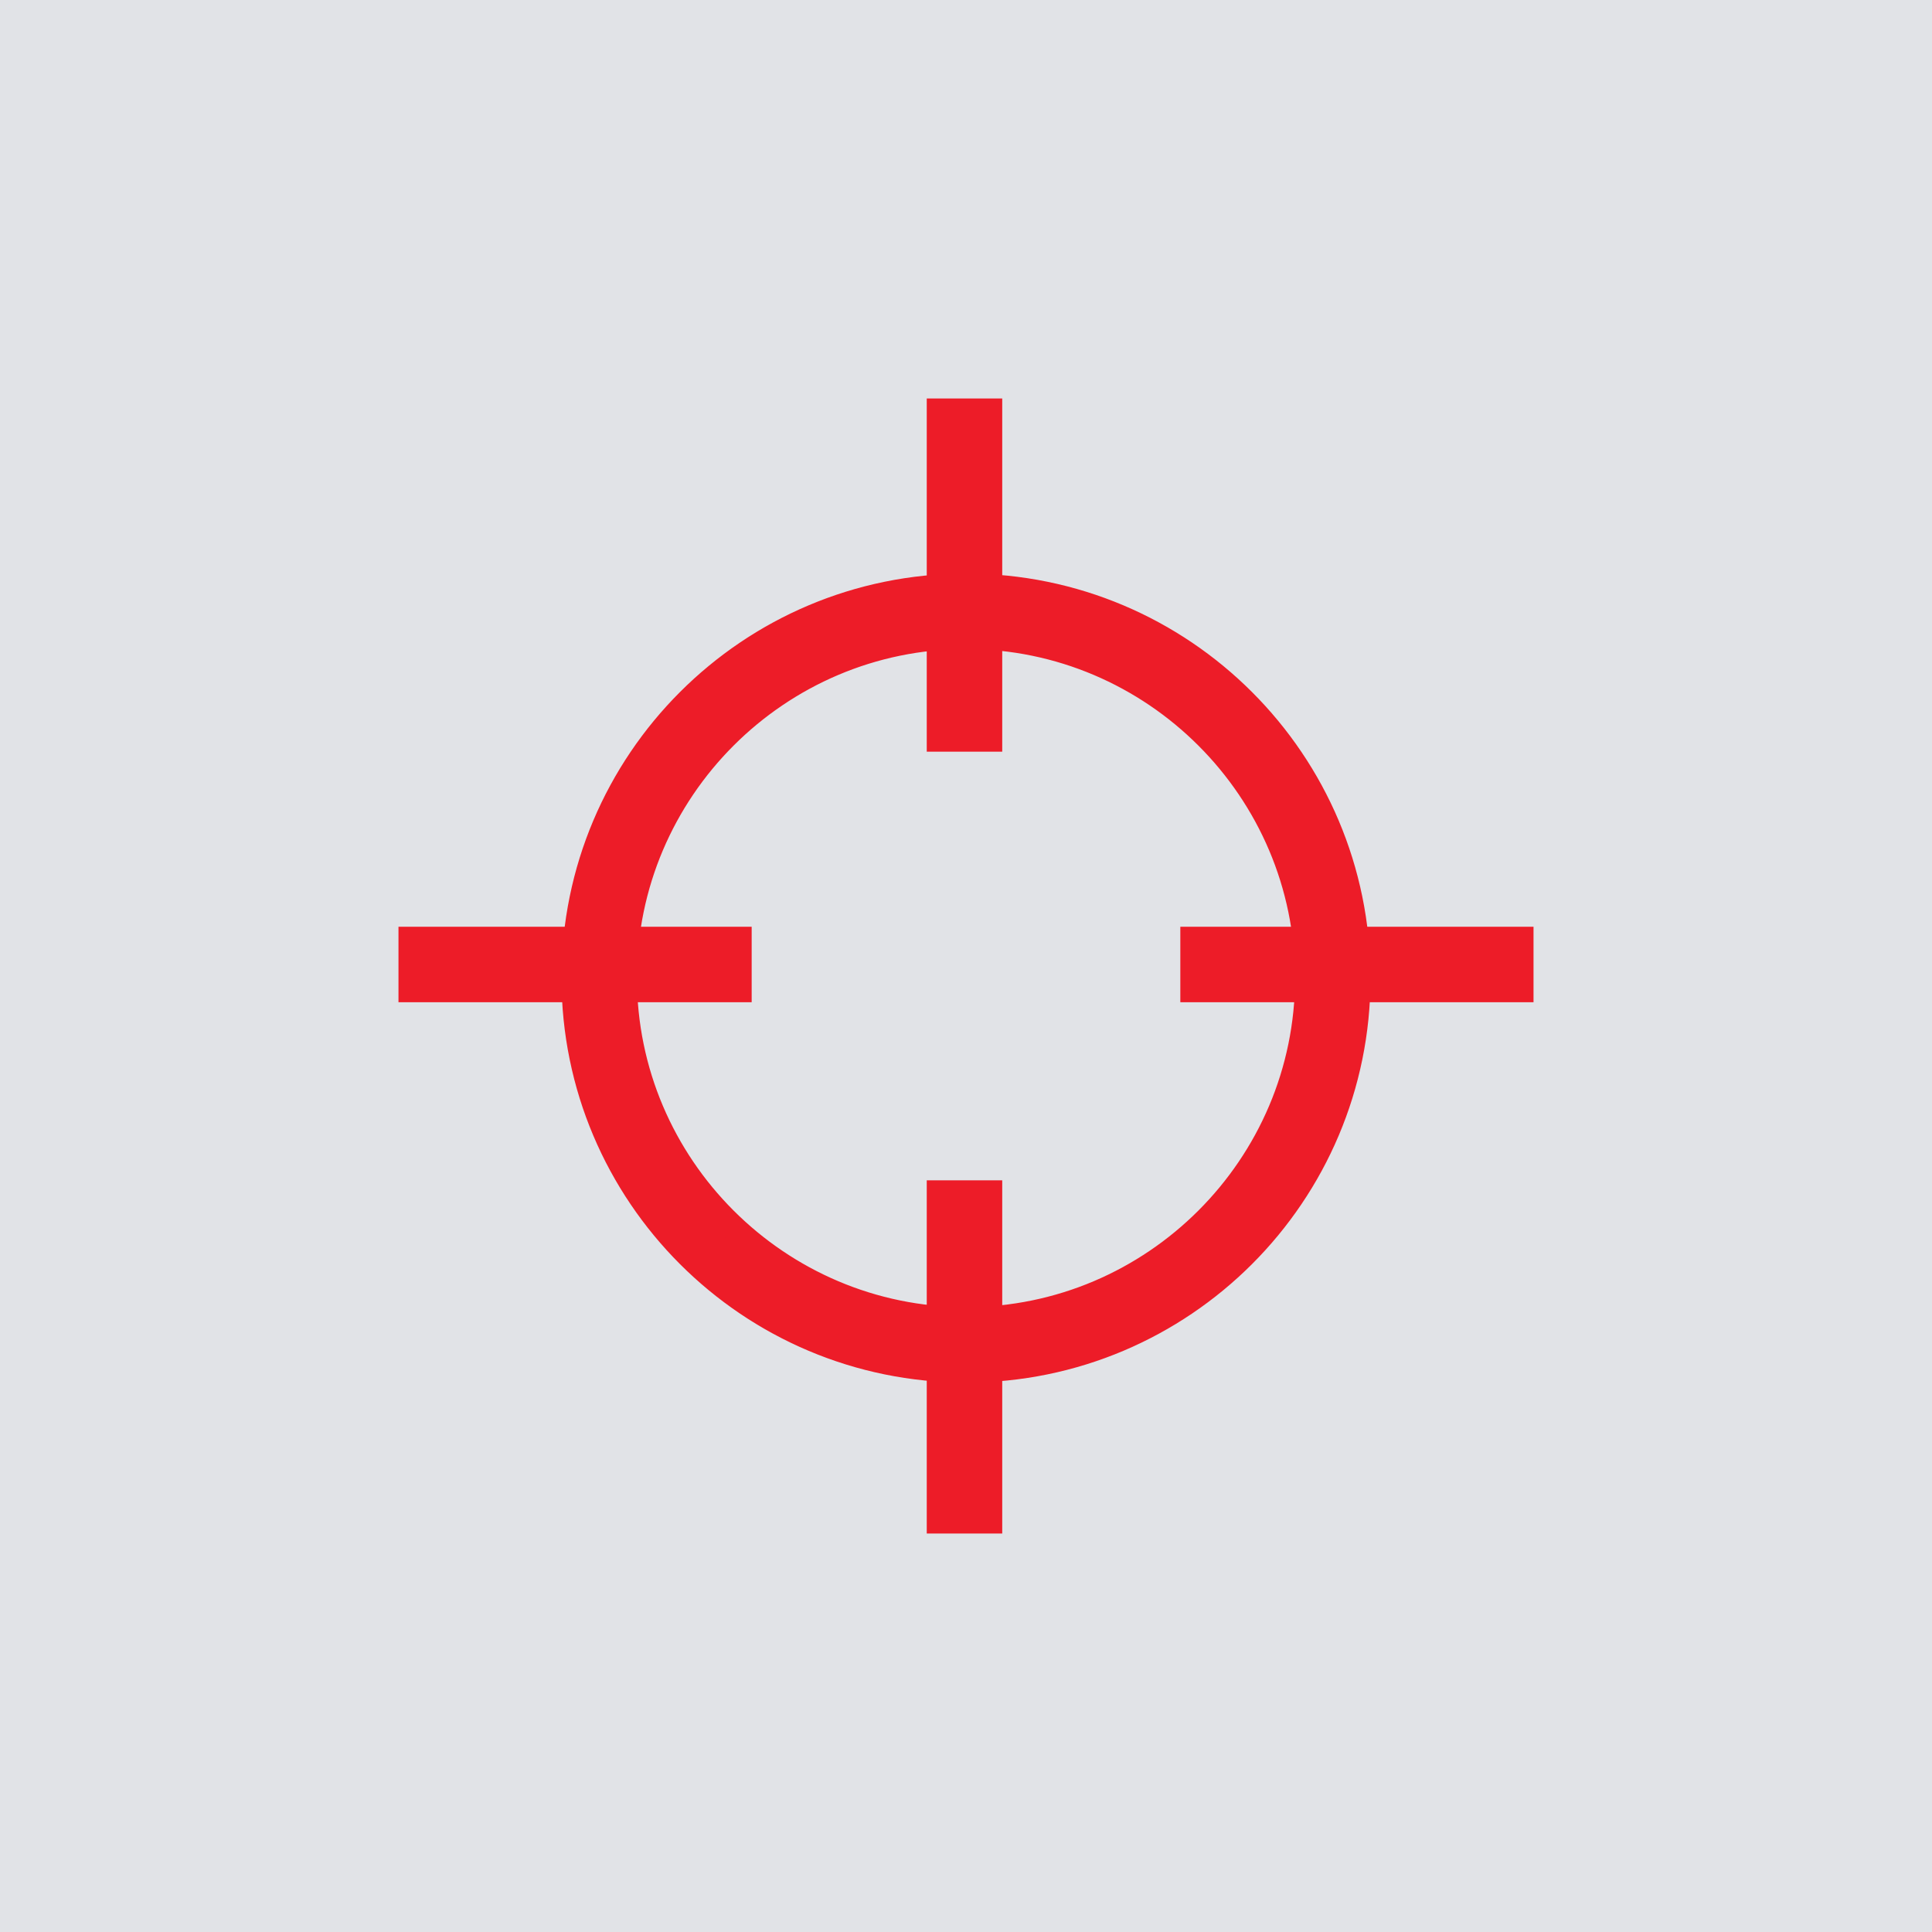 <?xml version="1.0" encoding="UTF-8"?> <svg xmlns="http://www.w3.org/2000/svg" xmlns:xlink="http://www.w3.org/1999/xlink" version="1.1" id="Layer_1" x="0px" y="0px" viewBox="0 0 64 64" style="enable-background:new 0 0 64 64;" xml:space="preserve"> <style type="text/css"> .st0{fill:#E1E3E7;} .st1{fill-rule:evenodd;clip-rule:evenodd;fill:#ED1C28;} </style> <rect class="st0" width="64" height="64"></rect> <path class="st1" d="M32,21.1c-6.3,0-11.3,5.1-11.3,11.3c0,6.3,5.1,11.3,11.3,11.3c6.3,0,11.3-5.1,11.3-11.3 C43.3,26.2,38.3,21.1,32,21.1z M19,32.4c0-7.2,5.8-13,13-13s13,5.8,13,13s-5.8,13-13,13S19,39.6,19,32.4z"></path> <path class="st1" d="M18.6,32.4C18.6,25,24.6,19,32,19s13.4,6,13.4,13.4s-6,13.4-13.4,13.4S18.6,39.8,18.6,32.4z M32,19.8 c-7,0-12.6,5.6-12.6,12.6S25,45,32,45c7,0,12.6-5.6,12.6-12.6S39,19.8,32,19.8z M32,21.5c-6,0-10.9,4.9-10.9,10.9S26,43.3,32,43.3 c6,0,10.9-4.9,10.9-10.9S38,21.5,32,21.5z M20.3,32.4c0-6.5,5.3-11.7,11.7-11.7c6.5,0,11.7,5.3,11.7,11.7S38.5,44.1,32,44.1 C25.5,44.1,20.3,38.9,20.3,32.4z"></path> <path class="st1" d="M31.2,24.5V13.7h1.7v10.9H31.2z"></path> <path class="st1" d="M30.7,13.2h2.5v11.7h-2.5V13.2z M31.6,14.1v10h0.9v-10H31.6z"></path> <path class="st1" d="M31.2,50.3V39.5h1.7v10.9H31.2z"></path> <path class="st1" d="M30.7,39.1h2.5v11.7h-2.5V39.1z M31.6,39.9v10h0.9v-10H31.6z"></path> <path class="st1" d="M39.5,31.2h10.9v1.7H39.5V31.2z"></path> <path class="st1" d="M39.1,30.7h11.7v2.5H39.1V30.7z M39.9,31.6v0.9h10v-0.9H39.9z"></path> <path class="st1" d="M13.7,31.2h10.9v1.7H13.7V31.2z"></path> <path class="st1" d="M13.2,30.7h11.7v2.5H13.2V30.7z M14.1,31.6v0.9h10v-0.9H14.1z"></path> </svg> 
